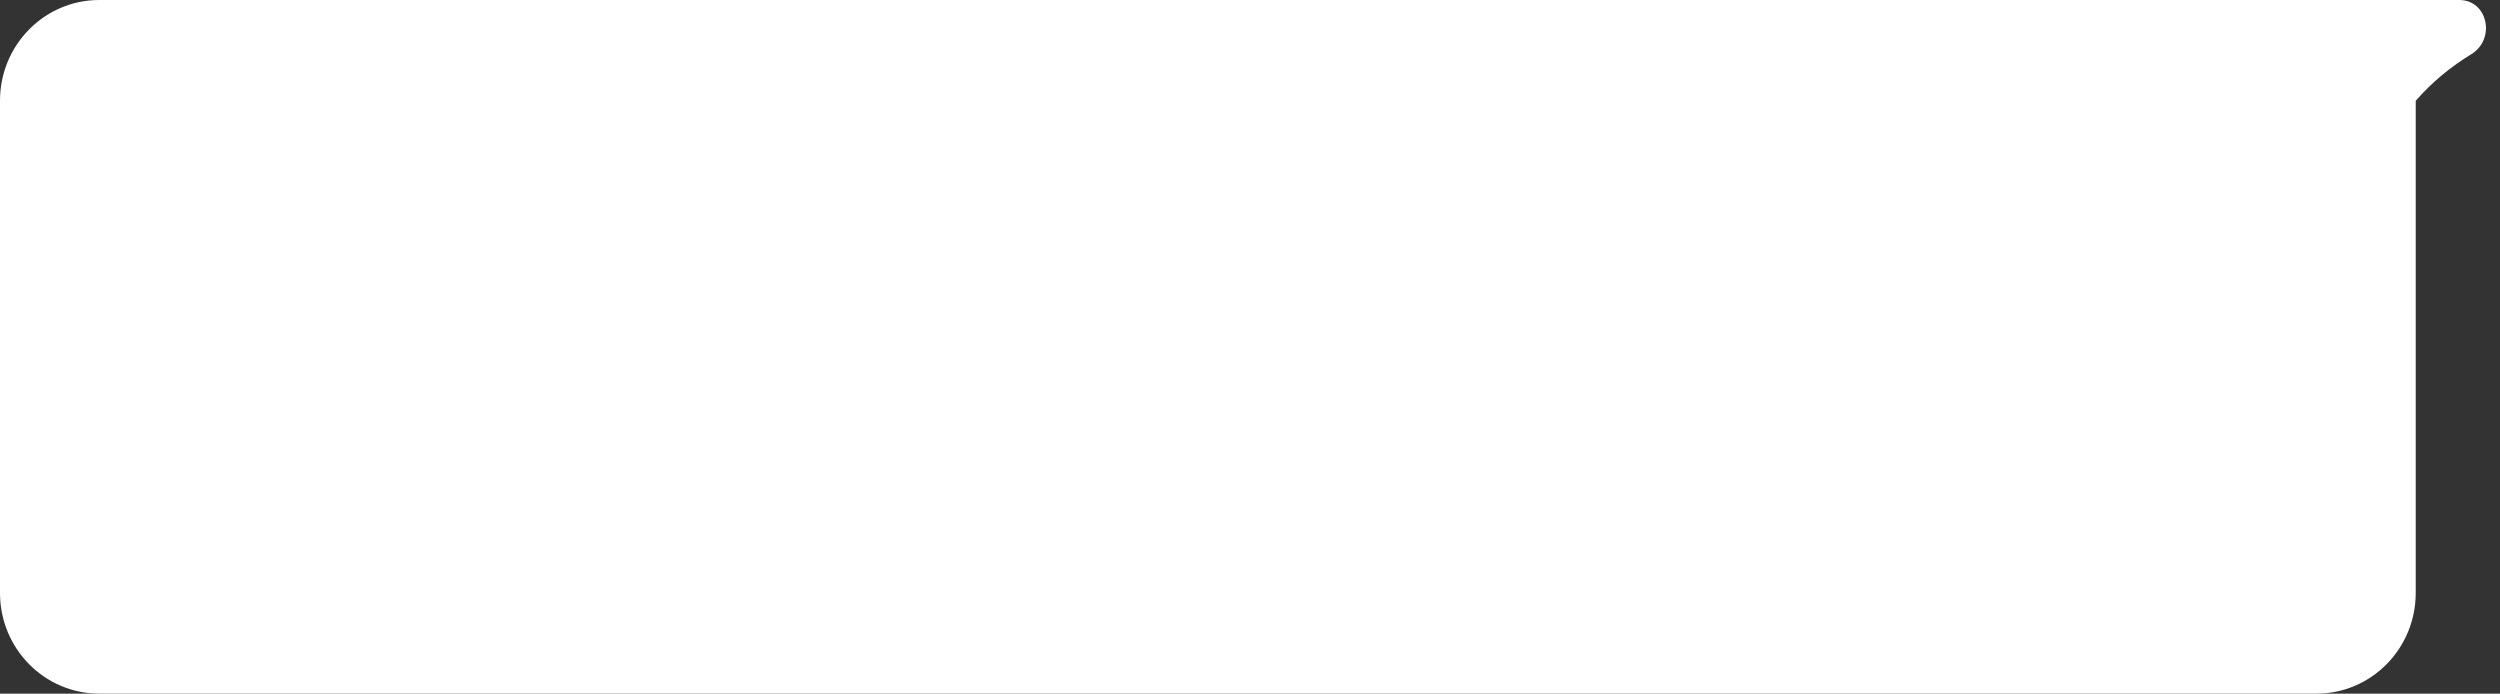 <?xml version="1.0" encoding="UTF-8"?> <svg xmlns="http://www.w3.org/2000/svg" width="173" height="48" viewBox="0 0 173 48" fill="none"><rect x="0" y="0" width="173" height="48" fill="#333333" stroke="none"/><path d="M160.299 48C164.093 48 167.168 44.88 167.168 41.032V6.974C168.355 5.62 169.61 4.613 171.019 3.748C172.715 2.707 172.166 1.43051e-06 170.175 1.43051e-06H162.597C161.825 1.43051e-06 161.105 1.43051e-06 160.299 1.43051e-06H6.87C3.076 1.43051e-06 -3.8743e-07 3.12 -3.8743e-07 6.968V41.032C-3.8743e-07 44.88 3.076 48 6.87 48H160.299Z" fill="white"></path></svg> 